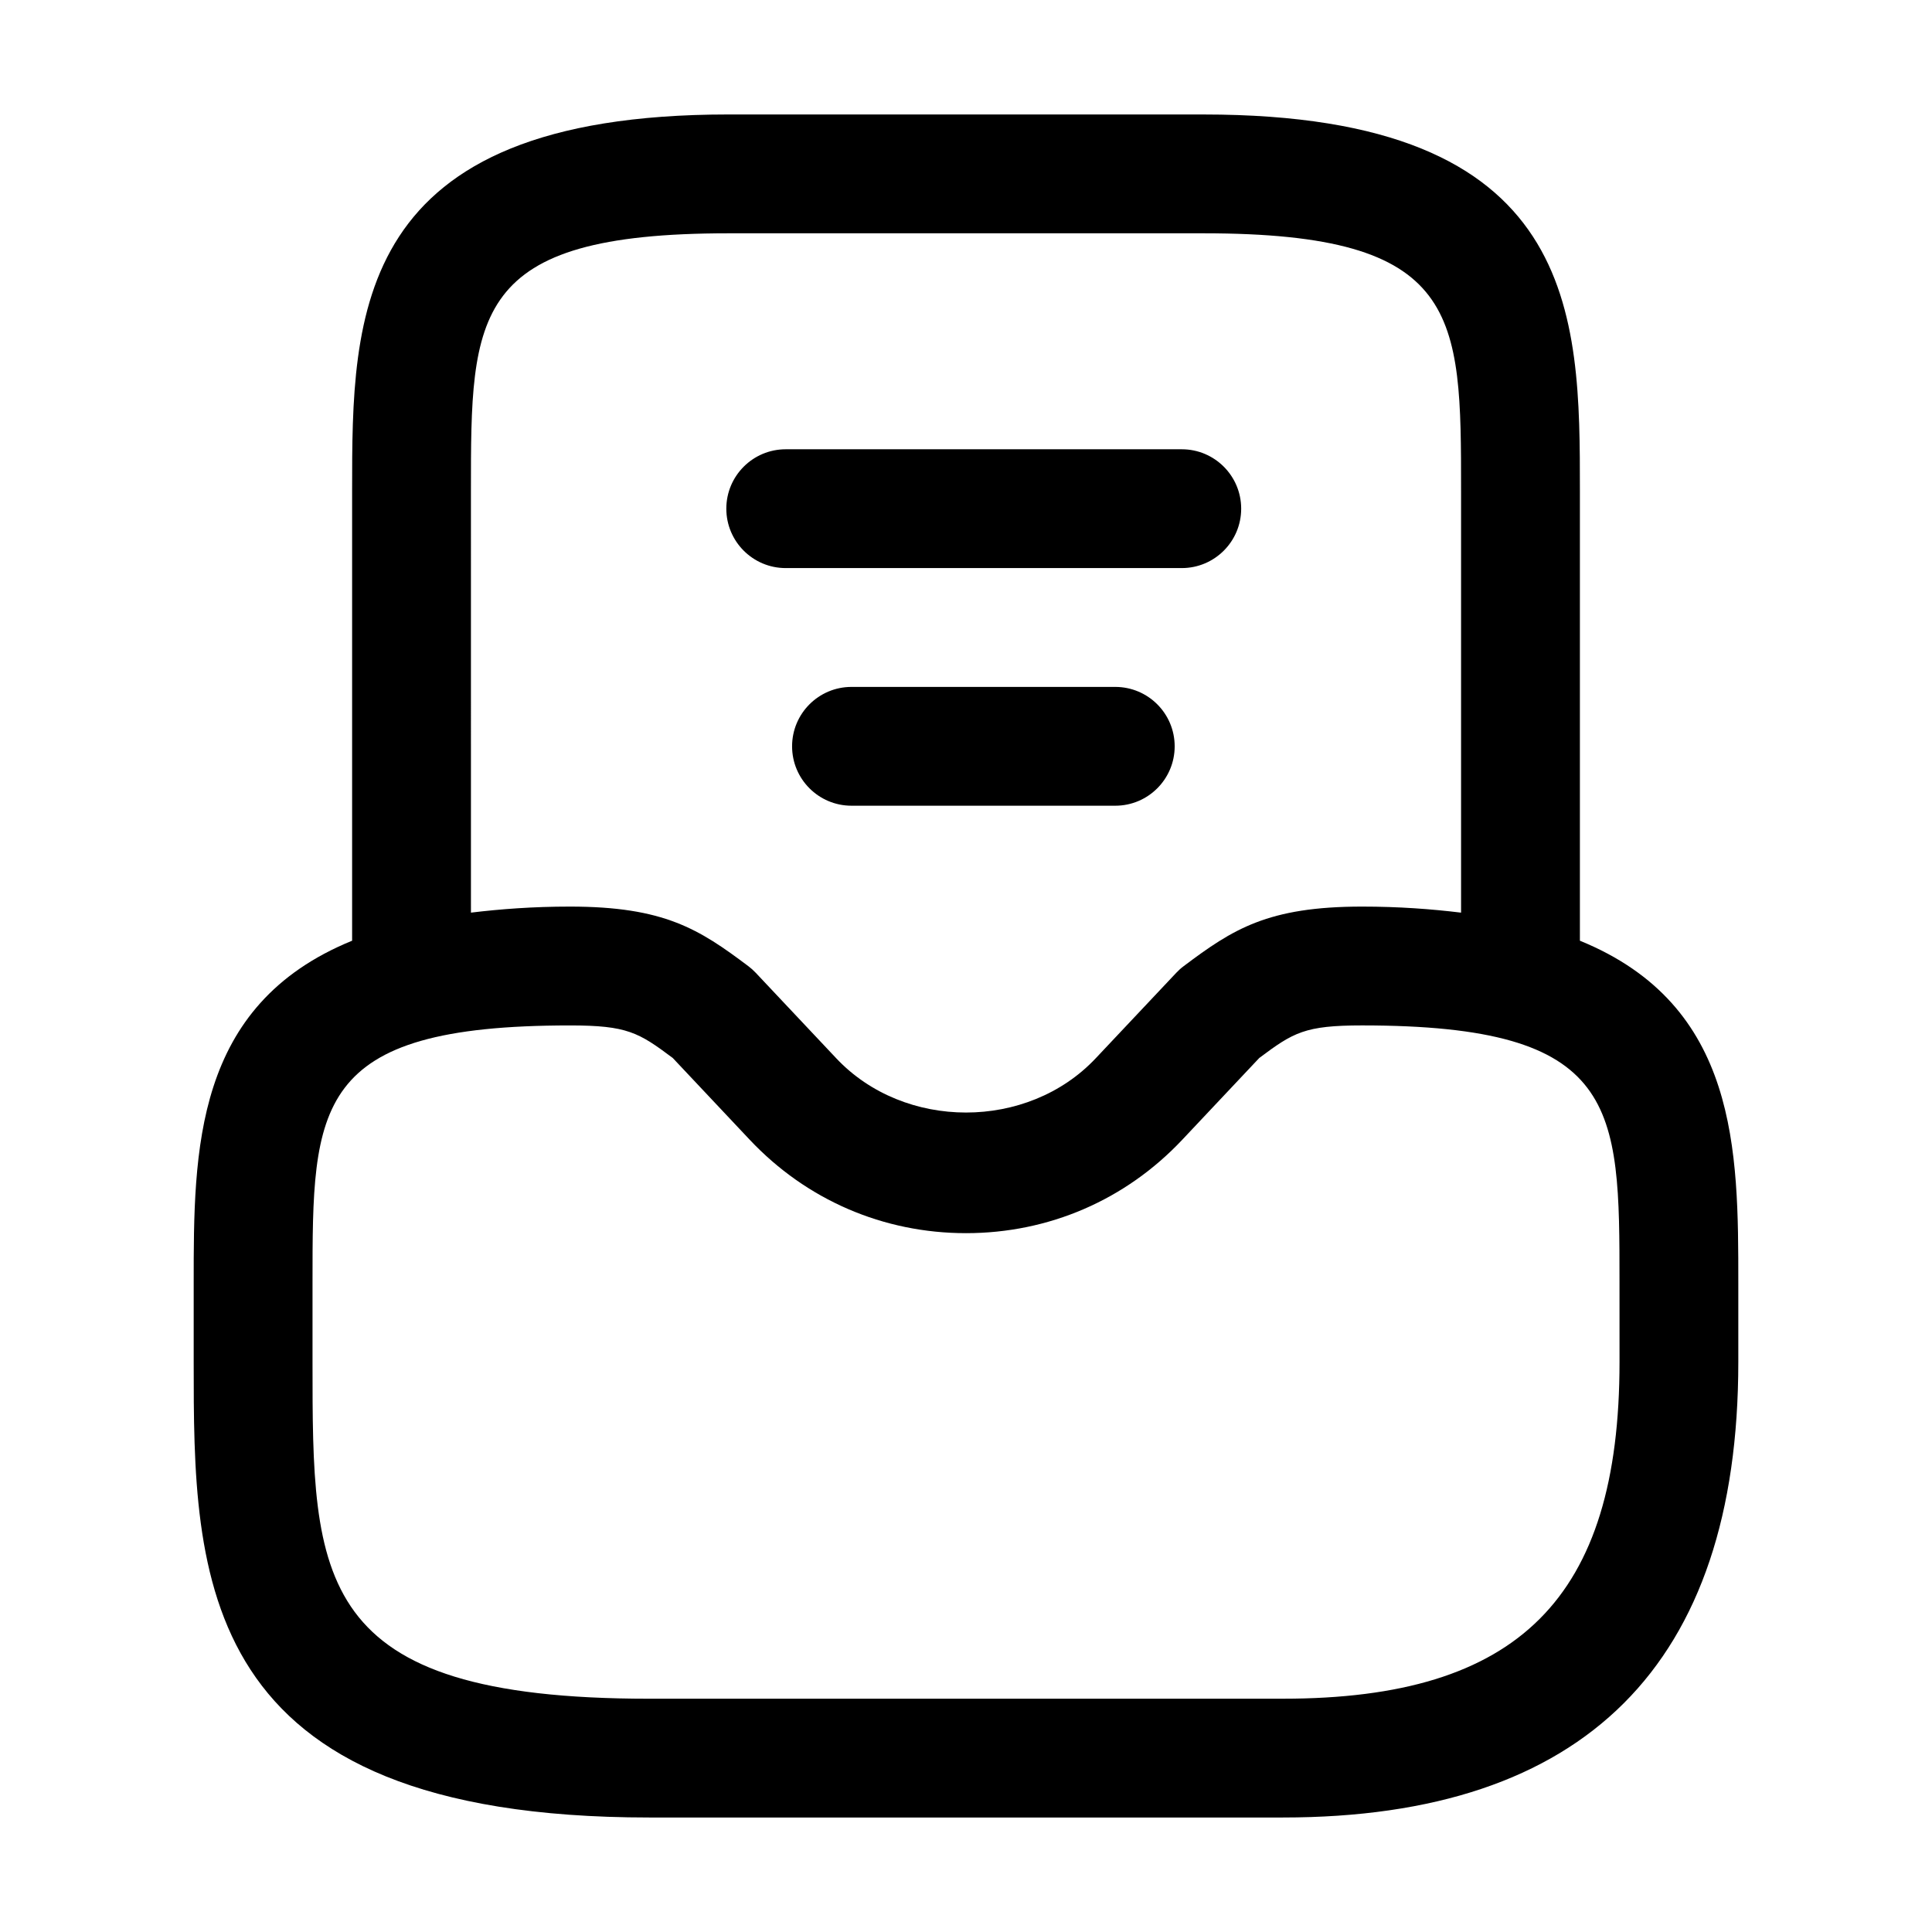 <?xml version="1.0" encoding="UTF-8"?>
<!-- The Best Svg Icon site in the world: iconSvg.co, Visit us! https://iconsvg.co -->
<svg fill="#000000" width="800px" height="800px" version="1.1" viewBox="144 144 512 512" xmlns="http://www.w3.org/2000/svg">
 <path d="m562.69 393.3v-119.25c0-46.738 0-99.711-99.711-99.711l-125.95-0.004c-99.715 0-99.715 52.973-99.715 99.715v119.25c-41.977 17.109-41.984 55.633-41.984 90.664v20.992c0 56.582 0 120.7 120.7 120.7h167.94c80.094 0 120.7-40.609 120.7-120.7v-20.992c0.004-35.027-0.004-73.555-41.98-90.664zm-293.89-119.25c0-46.844 0-68.223 68.223-68.223h125.95c68.223 0 68.223 21.383 68.223 68.223v111.81c-7.938-0.961-16.48-1.605-26.238-1.605-24.988 0-34.227 5.984-47.23 15.754-0.719 0.531-1.395 1.137-2.008 1.793l-21.332 22.641c-18.039 19.188-50.727 19.188-68.789 0l-21.32-22.641c-0.613-0.652-1.289-1.258-2.008-1.793-13.008-9.766-22.242-15.754-47.23-15.754-9.758 0-18.301 0.645-26.238 1.602zm304.39 230.91c0 62.535-26.68 89.215-89.215 89.215l-167.94 0.004c-89.215 0-89.215-31.691-89.215-89.215v-20.992c0-46.844 0-68.223 68.223-68.223 15.16 0 18.195 1.855 27.246 8.629l20.387 21.66c15.035 15.965 35.391 24.762 57.328 24.762 21.934 0 42.293-8.793 57.316-24.766l20.398-21.66c9.051-6.773 12.086-8.629 27.242-8.629 68.223 0 68.223 21.383 68.223 68.223zm-117.89-163.18c0 8.691-7.051 15.742-15.742 15.742h-69.906c-8.691 0-15.742-7.051-15.742-15.742s7.051-15.742 15.742-15.742h69.906c8.688 0 15.742 7.051 15.742 15.742zm-118.82-62.977c0-8.691 7.051-15.742 15.742-15.742h104.96c8.691 0 15.742 7.051 15.742 15.742 0 8.691-7.051 15.742-15.742 15.742h-104.96c-8.691 0.004-15.742-7.047-15.742-15.742z"/>
</svg>